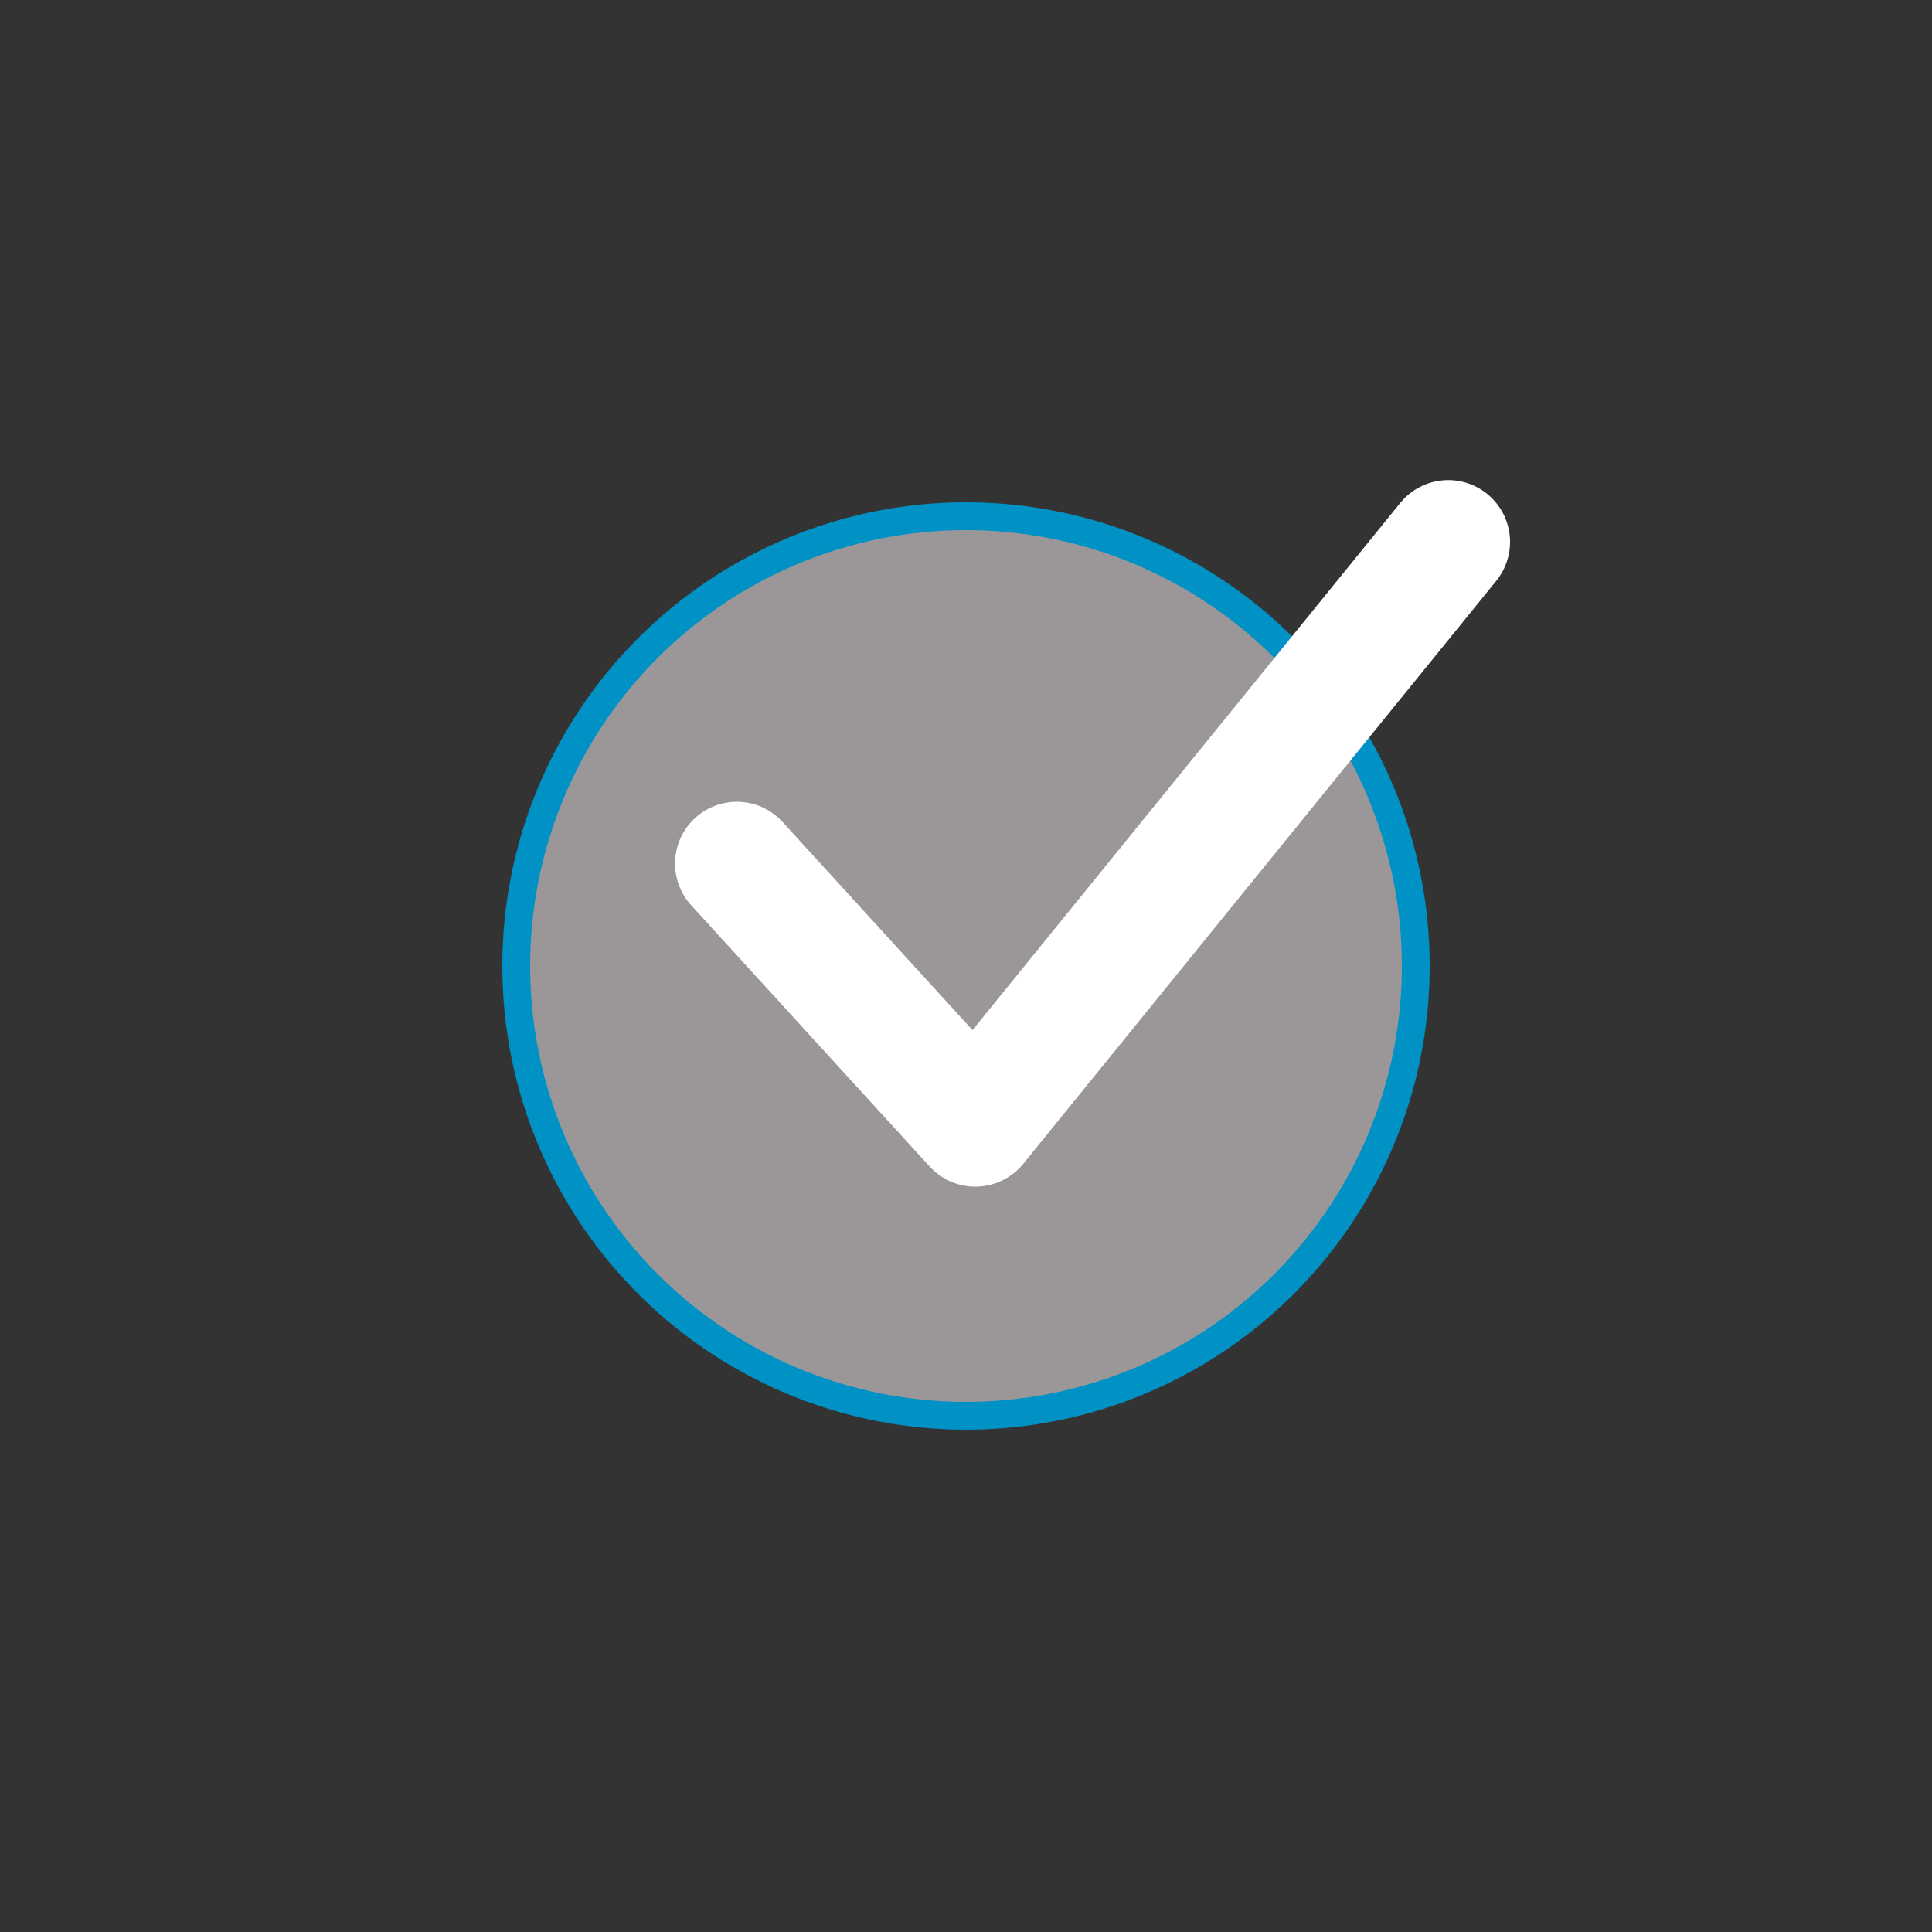 <svg id="Ebene_1" data-name="Ebene 1" xmlns="http://www.w3.org/2000/svg" viewBox="0 0 100 100"><rect x="0" y="0" width="100" height="100" fill="#333333" stroke="none"/><defs><style>.cls-1{fill:#9b9798;stroke:#0091c5;stroke-width:1.44px;}.cls-1,.cls-2{stroke-linecap:round;stroke-linejoin:round;}.cls-2{fill:none;stroke:#fff;stroke-width:6.4px;}</style></defs><circle class="cls-1" cx="50" cy="50" r="23.28"/><polyline class="cls-2" points="38.14 44.7 50.48 58.22 74.96 28.05"/></svg>